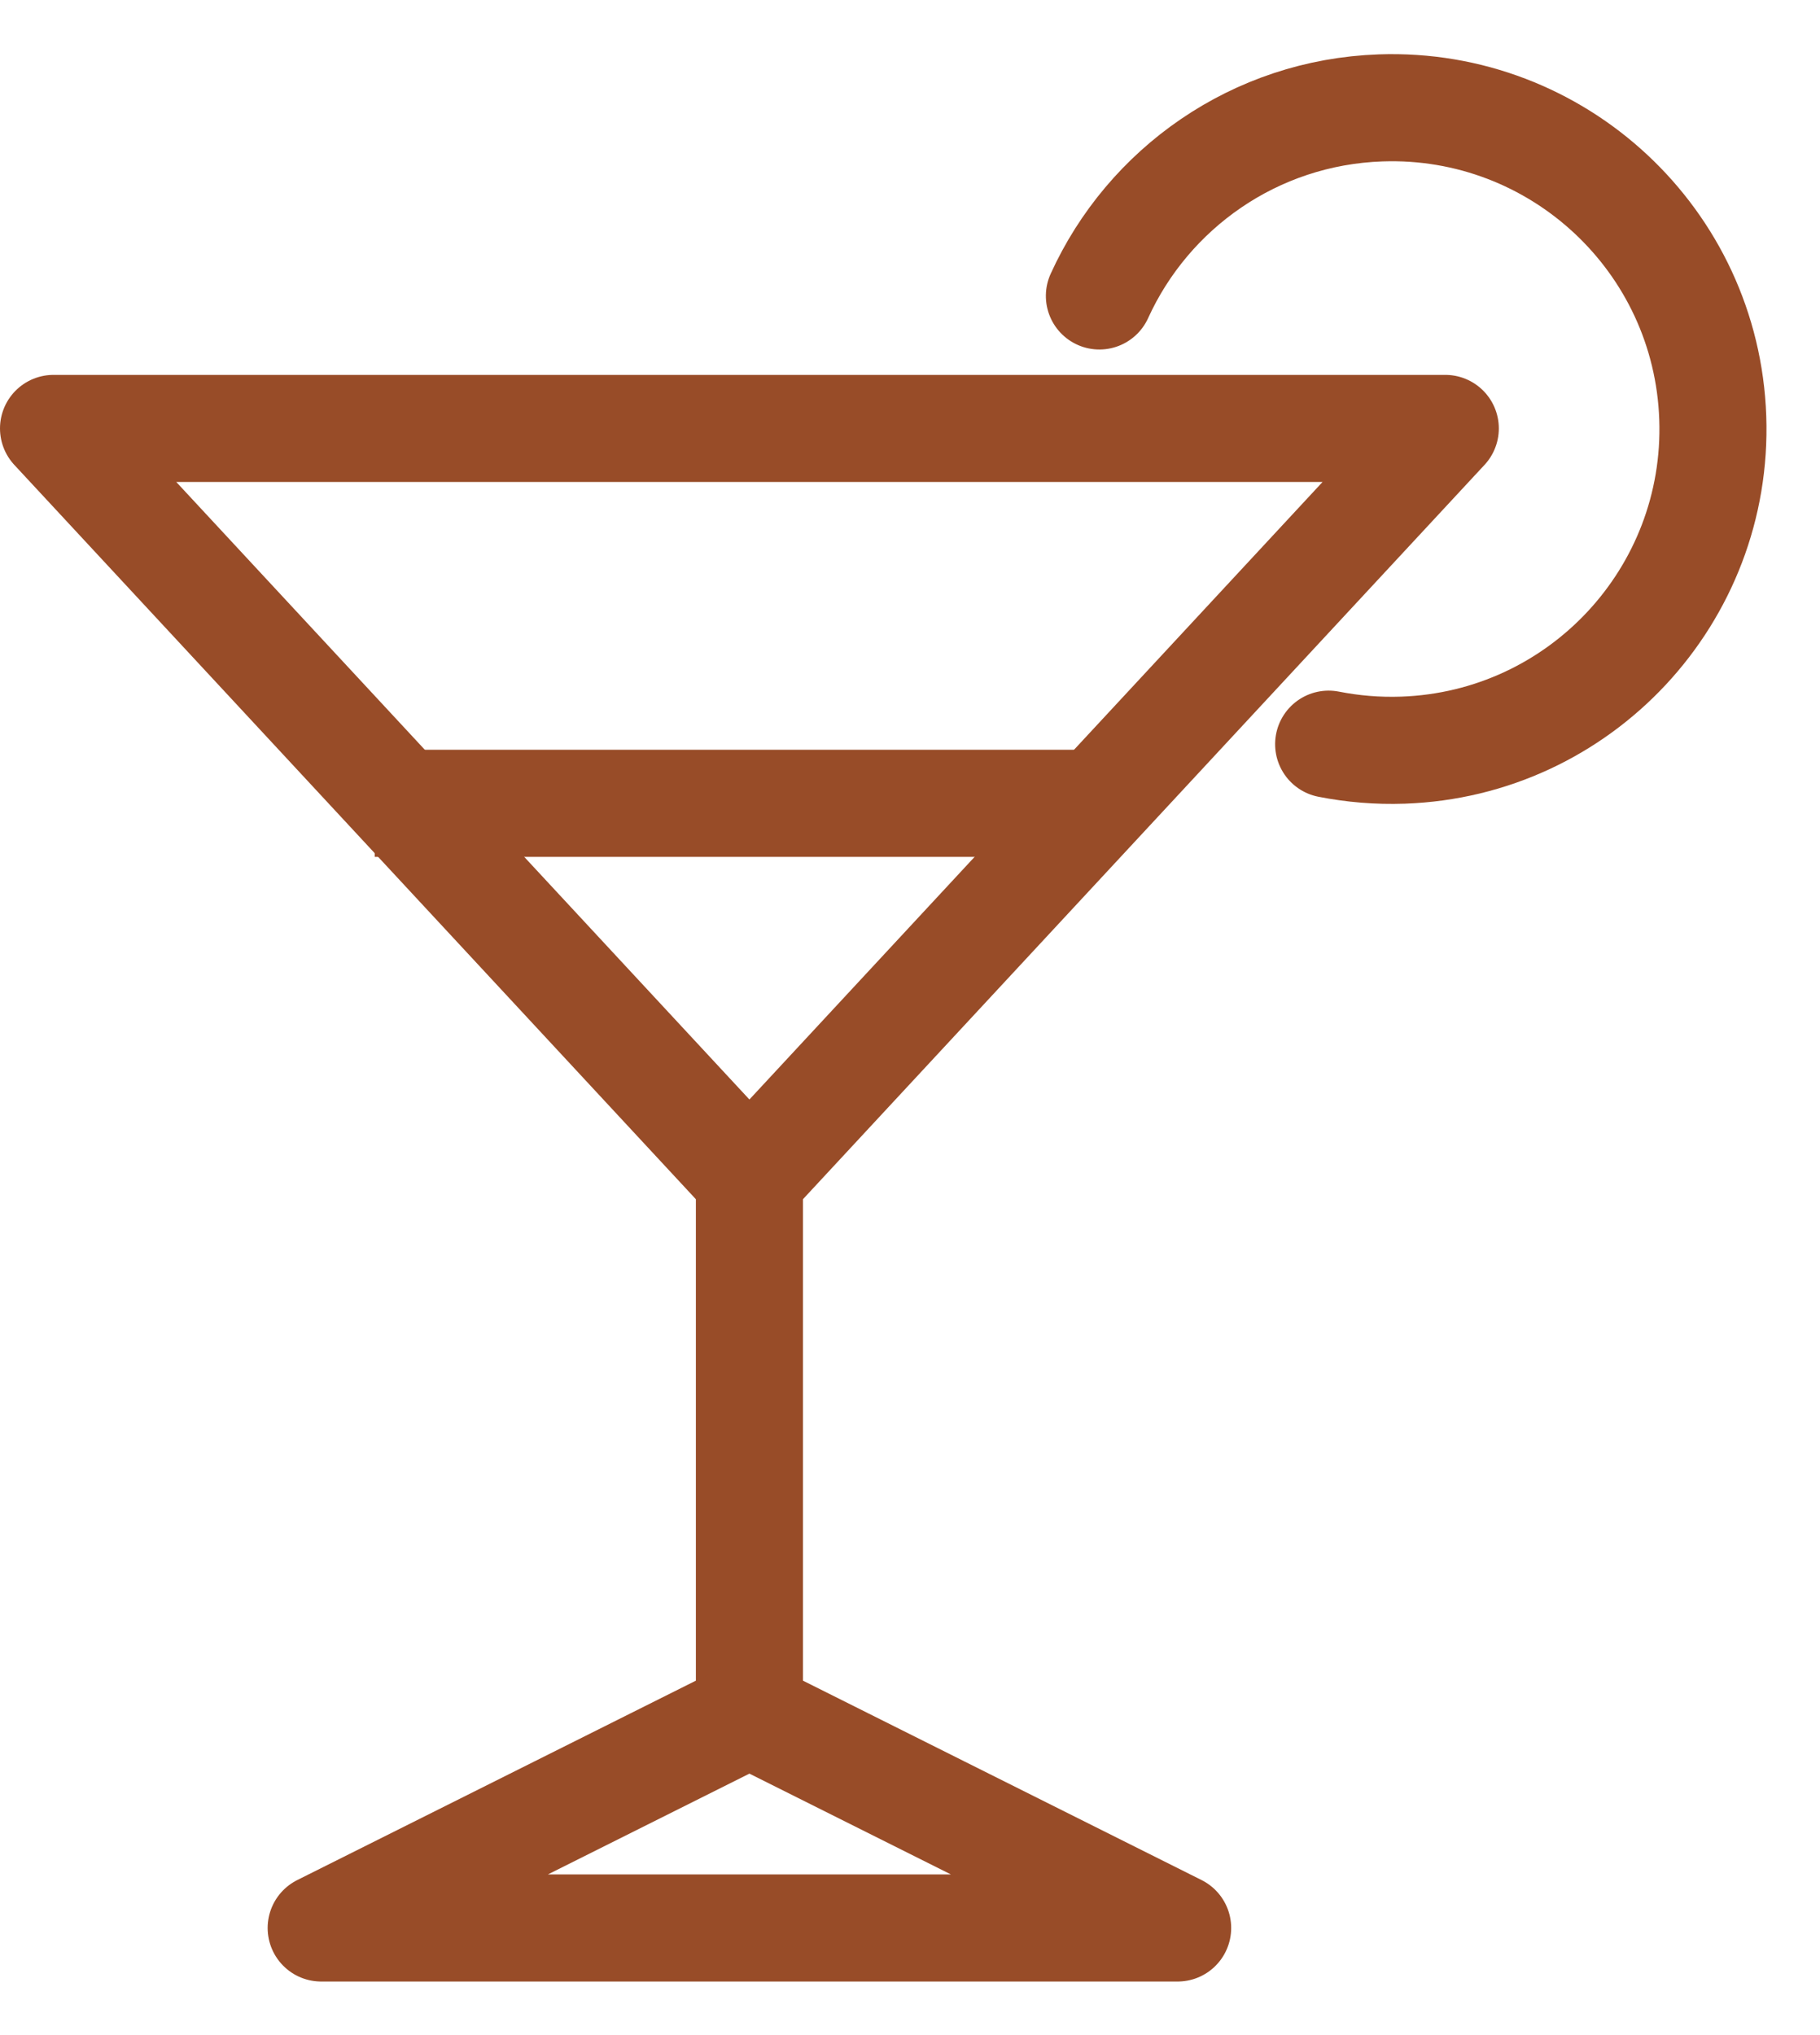 <svg xmlns="http://www.w3.org/2000/svg" xmlns:xlink="http://www.w3.org/1999/xlink" width="17px" height="19px" viewBox="0 0 17 19"><title>icons / boat / outline</title><desc>Created with Sketch.</desc><g id="Website-&#x26A1;&#xFE0F;" stroke="none" stroke-width="1" fill="none" fill-rule="evenodd" stroke-linejoin="round"><g id="Desktop---Home" transform="translate(-1128, -5587)" fill-rule="nonzero" stroke="#984C28"><g id="Group-19" transform="translate(896, 5352)"><g id="icons-/-wine-/-rust" transform="translate(227, 233)"><path d="M12,12.5 L12,18.25" id="Line"></path><polygon id="Triangle" stroke-linecap="round" points="12 18 16 20 8 20"></polygon><polygon id="Triangle" stroke-linecap="round" transform="translate(12, 9.5) rotate(-180) translate(-12, -9.5) " points="12 6 18.5 13 5.5 13"></polygon><path d="M17.308,8.92 C17.53,8.972 17.762,9 18,9 C19.657,9 21,7.657 21,6 C21,4.343 19.657,3 18,3 C16.824,3 15.805,3.677 15.314,4.663" id="Path" stroke-linecap="round" transform="translate(18.157, 6) rotate(-2) translate(-18.157, -6) "></path><path d="M8.5,9.5 L15.288,9.5" id="Line-2"></path></g></g></g></g></svg>